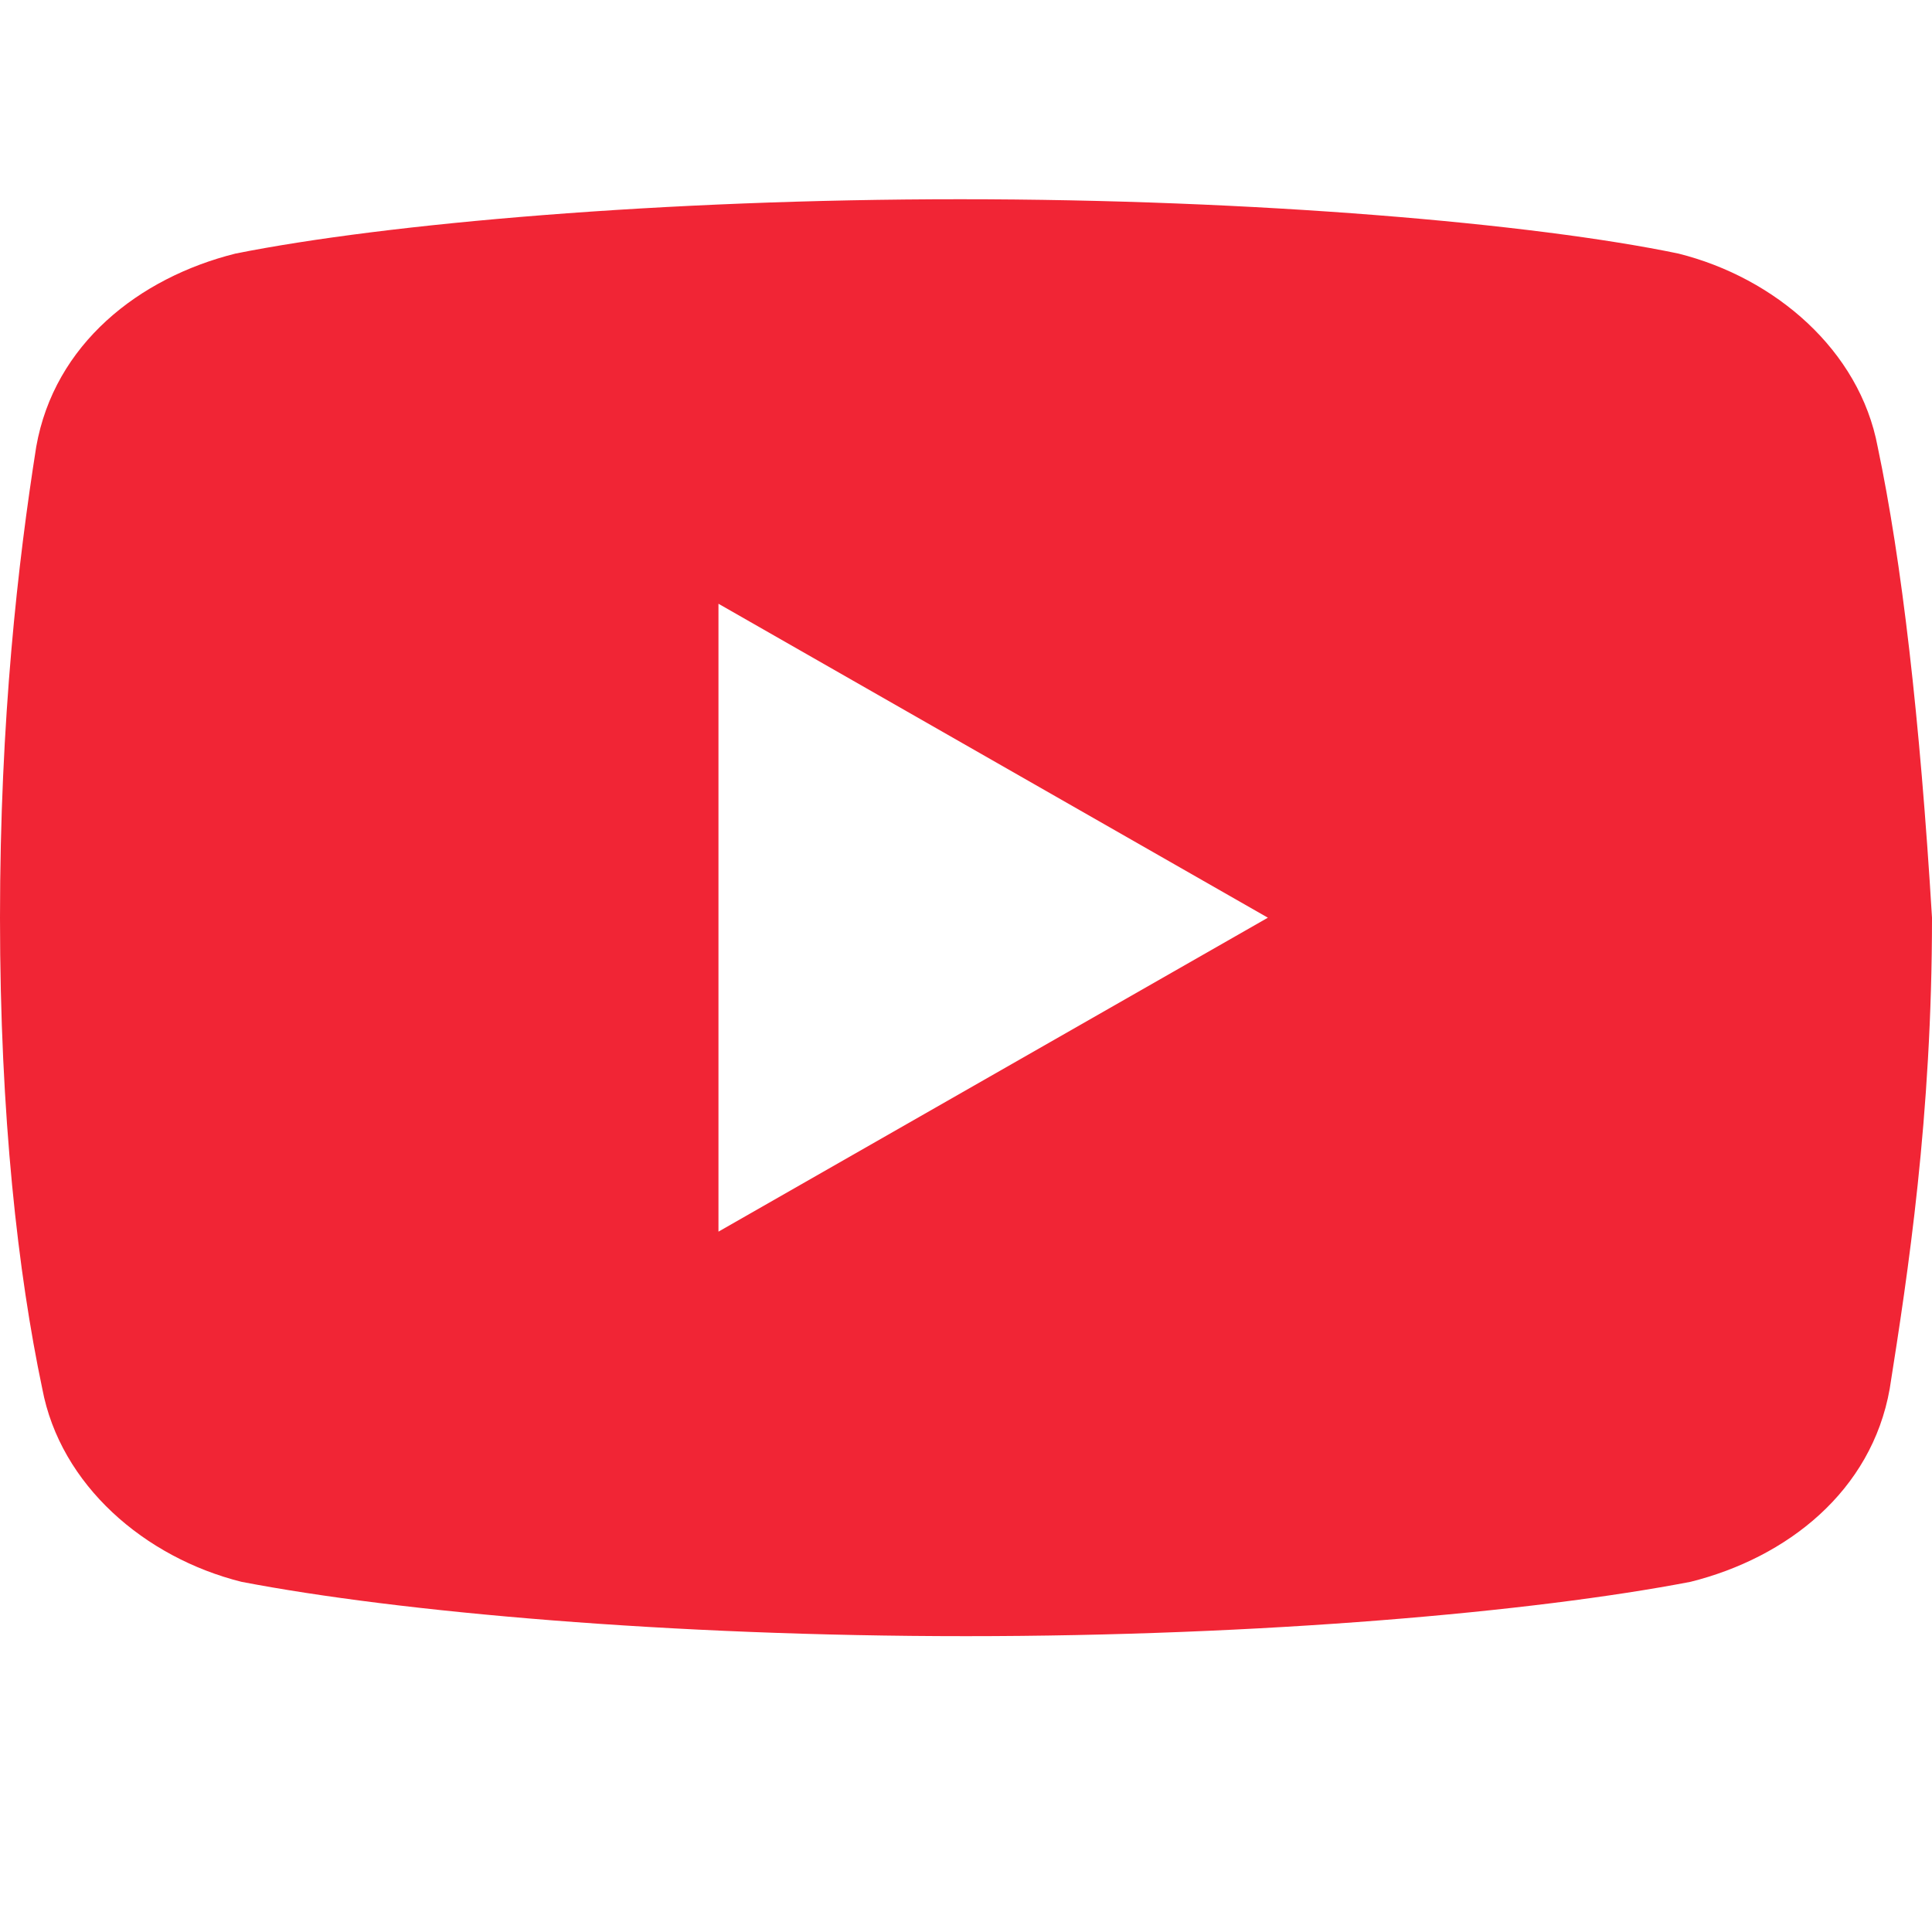<?xml version="1.0" encoding="utf-8"?>
<!-- Generator: Adobe Illustrator 24.1.0, SVG Export Plug-In . SVG Version: 6.00 Build 0)  -->
<svg version="1.1" id="Capa_1" xmlns="http://www.w3.org/2000/svg" xmlns:xlink="http://www.w3.org/1999/xlink" x="0px" y="0px"
	 viewBox="0 0 32 32" style="enable-background:new 0 0 32 32;" xml:space="preserve">
<style type="text/css">
	.st0{fill:#F12535;}
</style>
<path class="st0" d="M31.1,7.4c-0.3-1.6-1.7-2.8-3.3-3.2c-2.4-0.5-7-0.9-11.9-0.9c-4.9,0-9.5,0.4-12,0.9c-1.6,0.4-3,1.5-3.3,3.2
	C0.3,9.3,0,11.9,0,15.2s0.3,5.9,0.7,7.8C1,24.6,2.4,25.8,4,26.2c2.6,0.5,7.1,0.9,12,0.9s9.4-0.4,12-0.9c1.6-0.4,3-1.5,3.3-3.2
	c0.3-1.9,0.7-4.5,0.7-7.8C31.8,11.9,31.5,9.3,31.1,7.4z M11.9,20.4V10l9.1,5.2L11.9,20.4z"/>
</svg>
